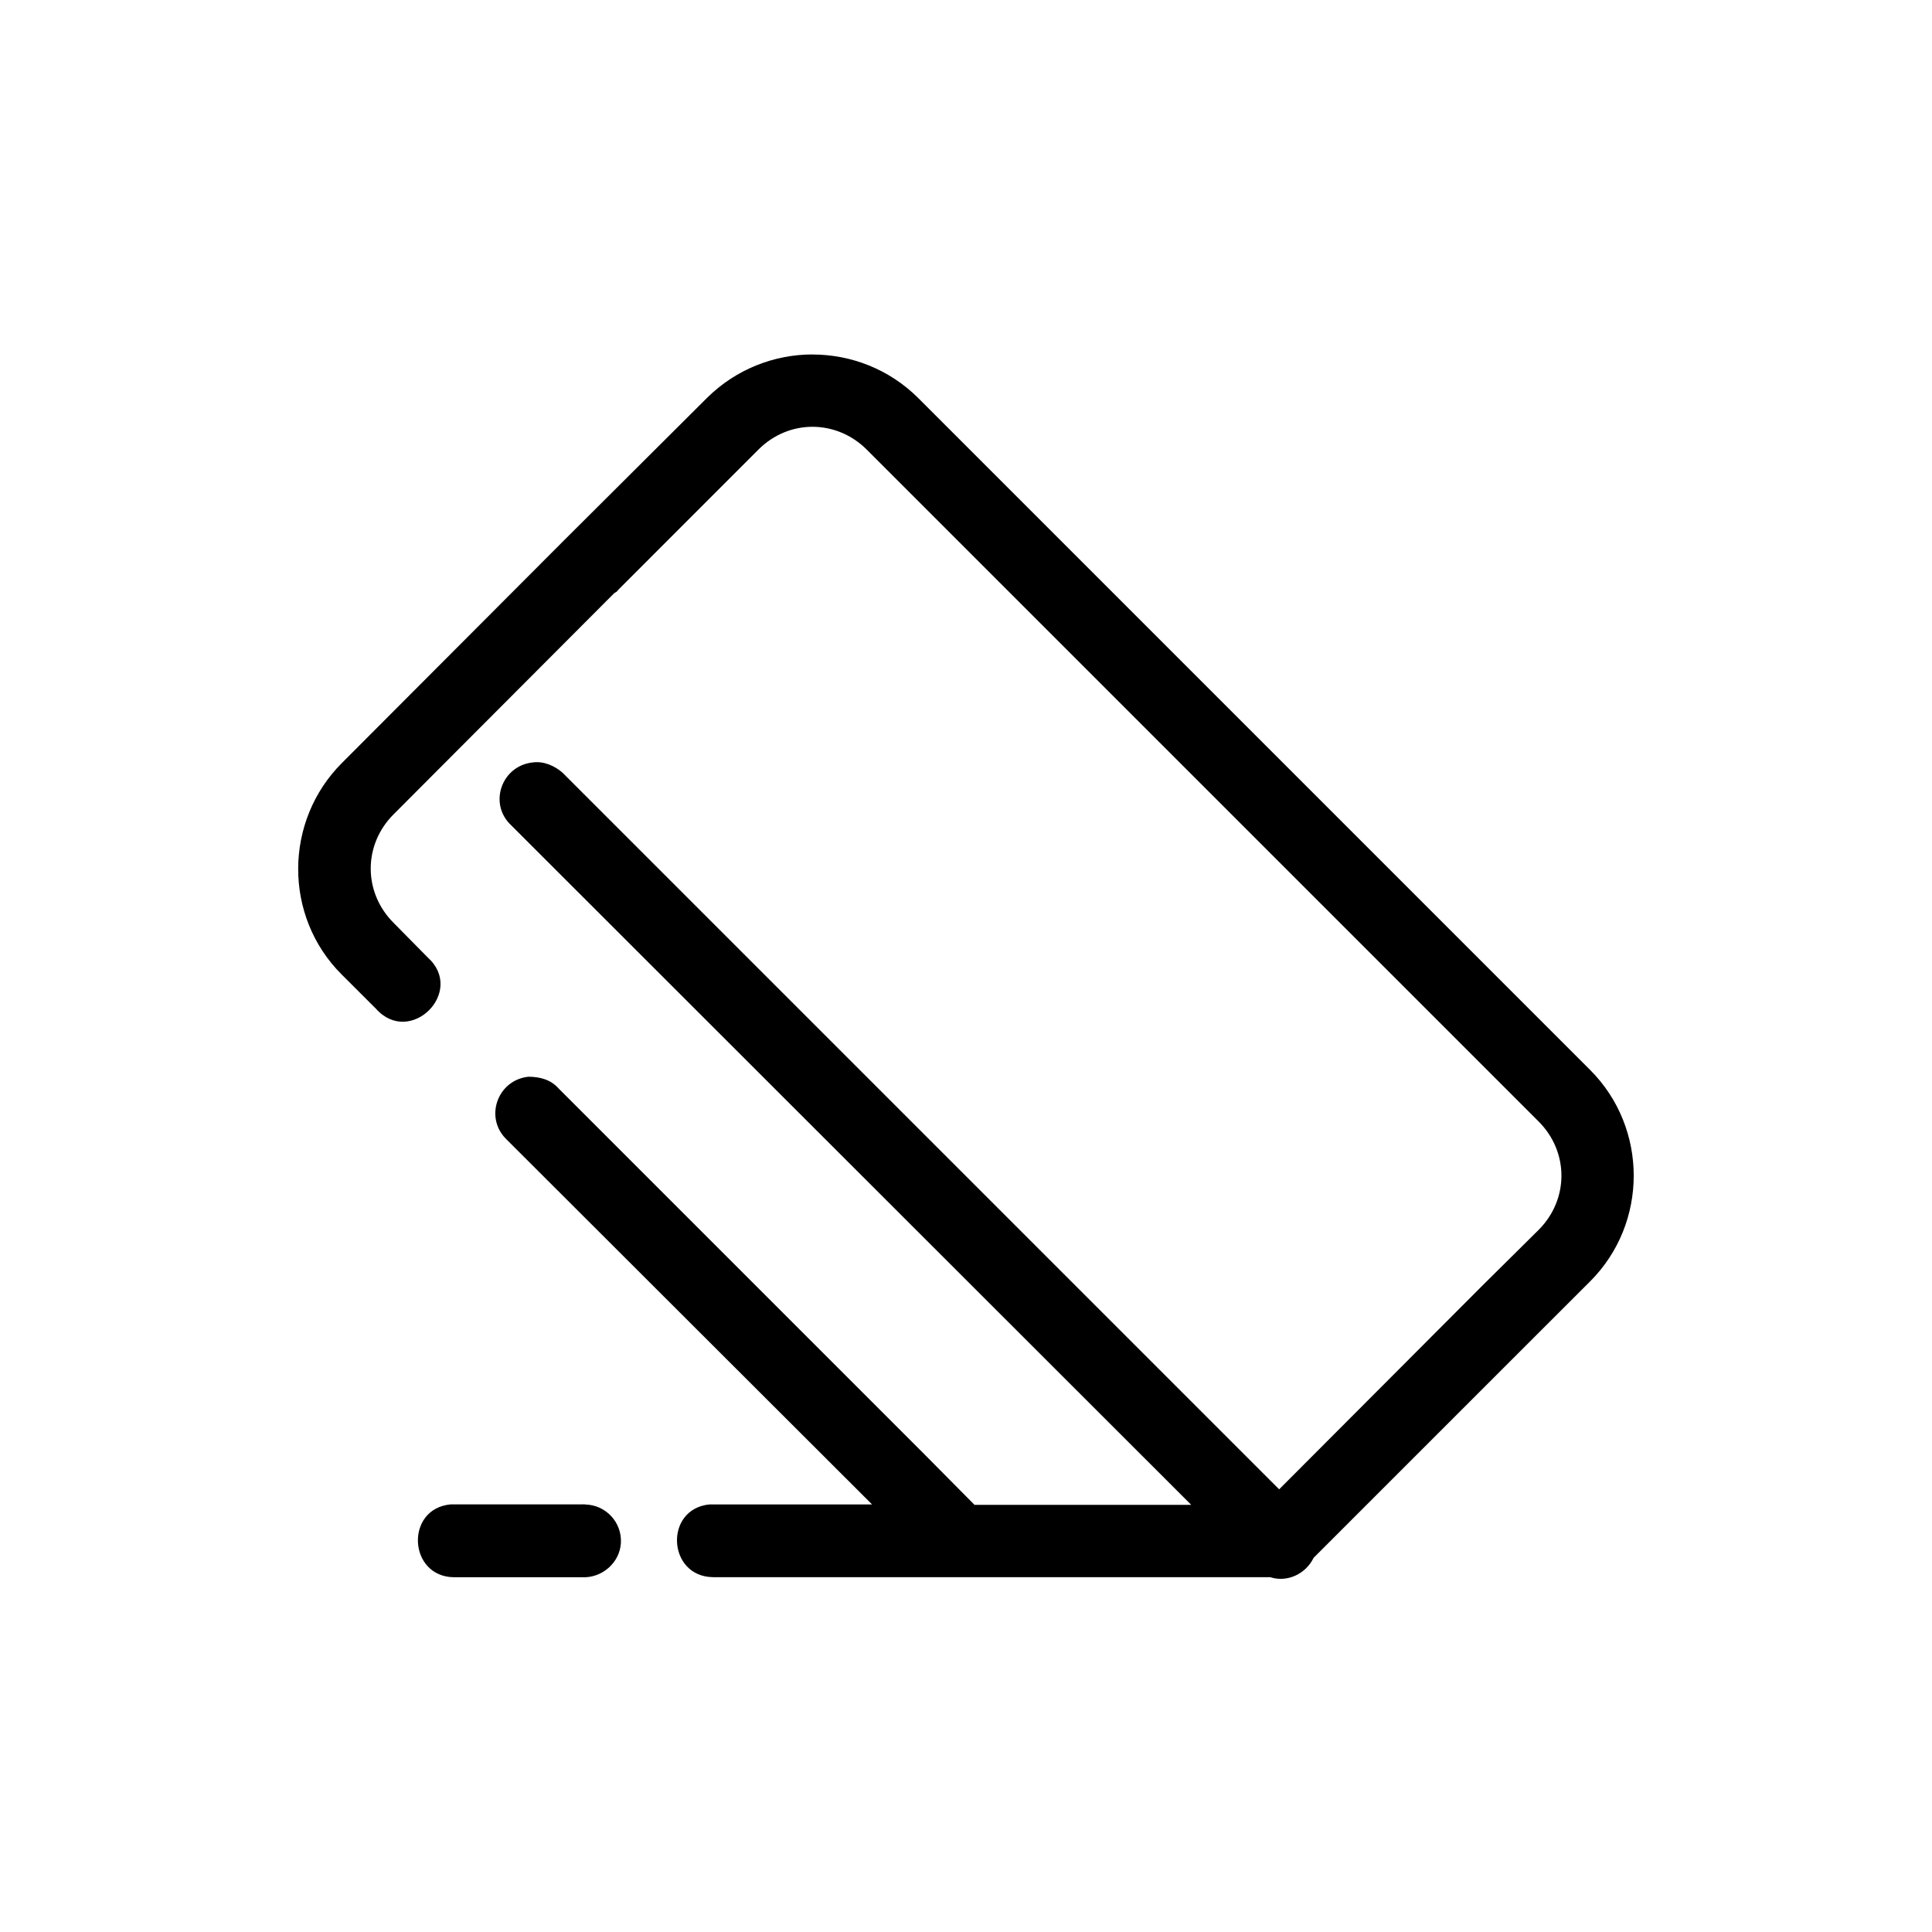<?xml version="1.0" encoding="UTF-8"?>
<!-- Uploaded to: ICON Repo, www.svgrepo.com, Generator: ICON Repo Mixer Tools -->
<svg fill="#000000" width="800px" height="800px" version="1.1" viewBox="144 144 512 512" xmlns="http://www.w3.org/2000/svg">
 <path d="m359.35 237.93c-10.152 0-20.312 3.898-28.012 11.543l-37.301 37.164c-0.02 0.02-0.023 0.02-0.035 0.031l-59.367 59.508c-15.387 15.352-15.539 40.613-0.145 56.02l9.148 9.133c9.086 10.176 23.859-4.582 13.652-13.656l-9.008-9.133c-8.047-8.062-8.051-20.648 0-28.711l58.477-58.617c0.367-0.289 0.73-0.297 1.066-0.891l37.16-37.168c8.07-8.094 20.66-8.031 28.715 0l178.06 178.06c8.047 8.062 8.051 20.648 0 28.711l-14.773 14.637-0.289 0.289-53.707 53.836-189.95-189.95c-2.074-1.785-4.961-3.094-7.883-2.676-8.238 0.891-11.742 10.891-5.773 16.57l180.3 180.17-57.422 0.008-13.652-13.777-96.559-96.559c-2.074-2.379-5.035-3.125-8.027-3.125-8.238 0.891-11.742 10.891-5.769 16.633l96.699 96.562 0.137 0.145h-42.082c-0.336-0.02-0.668-0.02-0.977 0-12.102 1.191-11.188 19.191 0.977 19.281h147.59c4.57 1.488 9.465-0.891 11.512-5.117l58.375-58.371 14.922-14.906c15.387-15.383 15.398-40.613 0-56.02l-178.06-178.06c-7.699-7.676-17.852-11.543-28.008-11.543zm-60.316 304.73c-0.305 0-0.609 0-0.914 0.02h-33.77c-0.336-0.016-0.668-0.016-0.977 0-12.105 1.191-11.188 19.219 0.977 19.309h33.785c5.441 0.297 10.16-3.898 10.414-9.164 0.258-5.445-4.043-10.027-9.496-10.117z"/>
</svg>